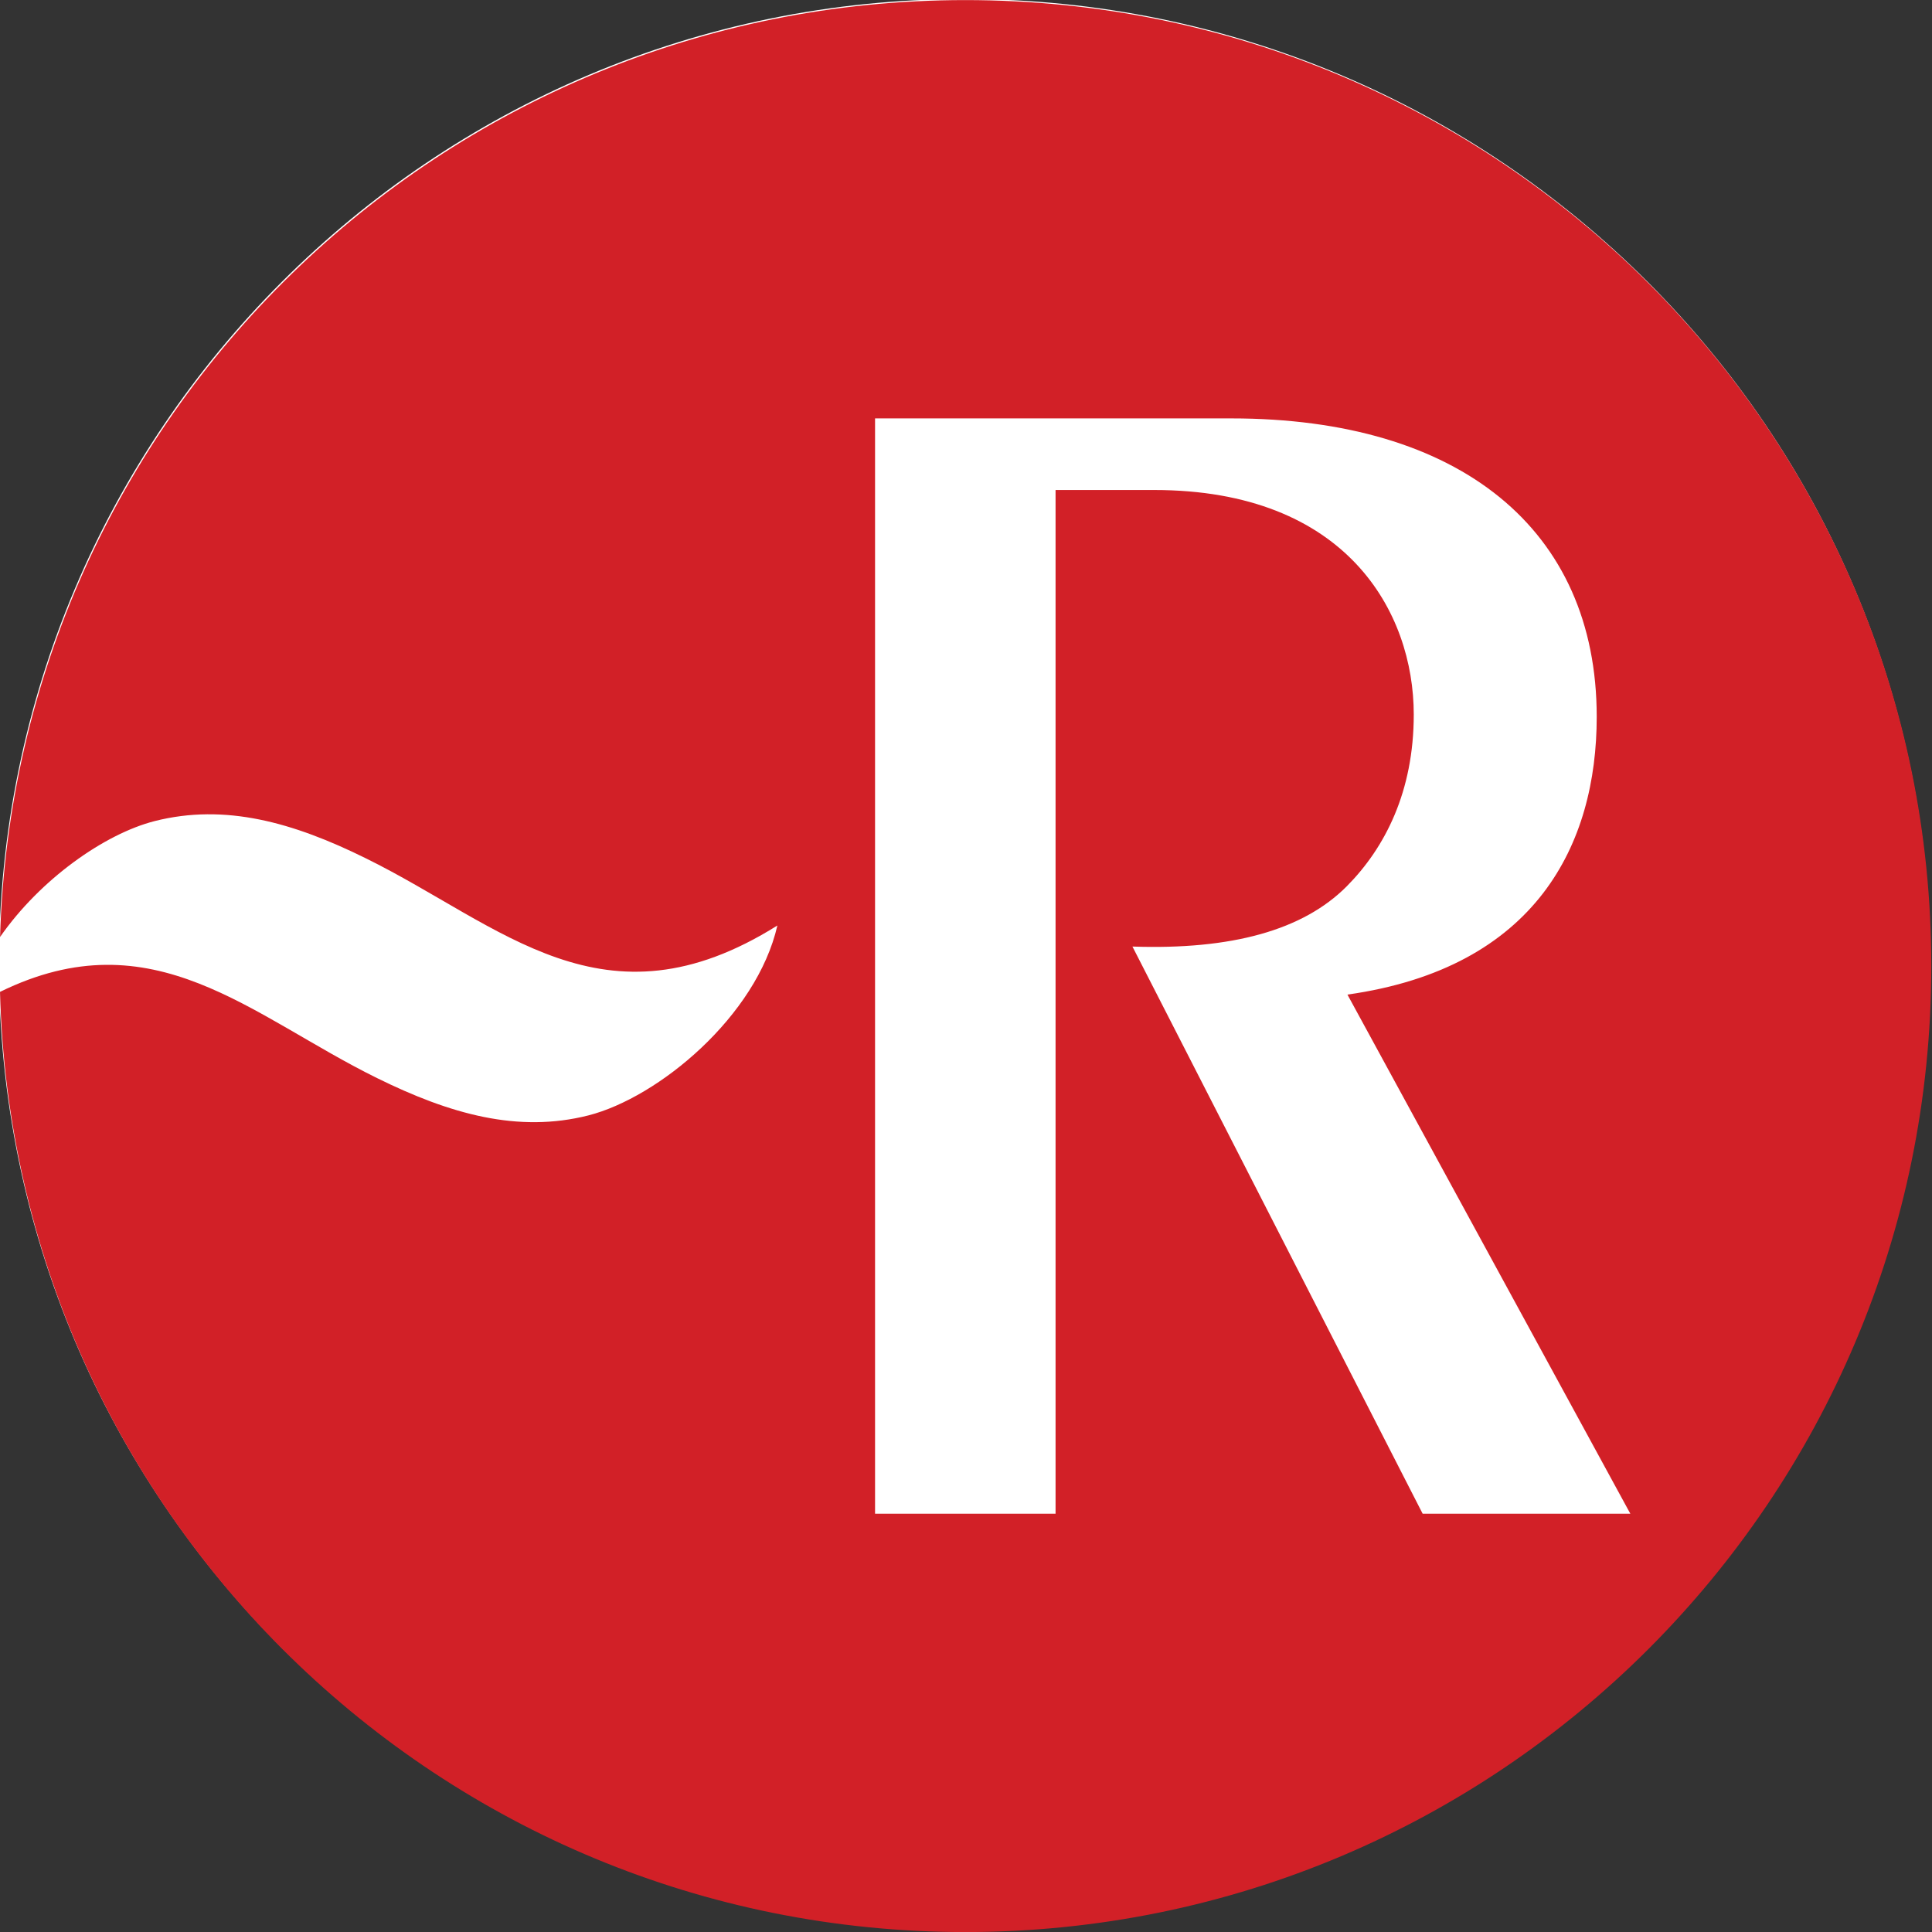 <?xml version="1.0" encoding="UTF-8" standalone="no"?>
<!-- Created with Inkscape (http://www.inkscape.org/) -->

<svg
   xmlns:dc="http://purl.org/dc/elements/1.1/"
   xmlns:cc="http://creativecommons.org/ns#"
   xmlns:rdf="http://www.w3.org/1999/02/22-rdf-syntax-ns#"
   xmlns:svg="http://www.w3.org/2000/svg"
   xmlns="http://www.w3.org/2000/svg"
   xmlns:sodipodi="http://sodipodi.sourceforge.net/DTD/sodipodi-0.dtd"
   xmlns:inkscape="http://www.inkscape.org/namespaces/inkscape"
   id="svg2"
   version="1.1"
   inkscape:version="0.48.5 r10040"
   width="400.14"
   height="400.14"
   xml:space="preserve"
   sodipodi:docname="20pDHLF-WEB.pdf"><rect width="100%" height="100%" fill="#333333" stroke="none"/><defs
     id="defs6"><clipPath
       clipPathUnits="userSpaceOnUse"
       id="clipPath94"><path
         d="m 0,0 595.276,0 0,841.89 L 0,841.89 0,0 z"
         id="path96"
         inkscape:connector-curvature="0" /></clipPath></defs><sodipodi:namedview
     pagecolor="#ffffff"
     bordercolor="#666666"
     borderopacity="1"
     objecttolerance="10"
     gridtolerance="10"
     guidetolerance="10"
     inkscape:pageopacity="0"
     inkscape:pageshadow="2"
     inkscape:window-width="1280"
     inkscape:window-height="669"
     id="namedview4"
     showgrid="false"
     inkscape:snap-object-midpoints="true"
     inkscape:snap-center="true"
     fit-margin-top="0"
     fit-margin-left="0"
     fit-margin-right="0"
     fit-margin-bottom="0"
     inkscape:zoom="0.44851463"
     inkscape:cx="837.69861"
     inkscape:cy="361.16849"
     inkscape:window-x="0"
     inkscape:window-y="1"
     inkscape:window-maximized="1"
     inkscape:current-layer="g10" /><g
     id="g10"
     inkscape:groupmode="layer"
     inkscape:label="20pDHLF-WEB"
     transform="matrix(1.25,0,0,-1.25,-222.402,418.272)"><path
       sodipodi:type="arc"
       style="fill:#ffffff;fill-opacity:1;fill-rule:nonzero;stroke:none"
       id="path3095"
       sodipodi:cx="1157.1895"
       sodipodi:cy="1098.0825"
       sodipodi:rx="197.06905"
       sodipodi:ry="197.06905"
       d="m 1354.258,1098.082 c 0,108.838 -88.231,197.069 -197.069,197.069 -108.838,0 -197.069,-88.231 -197.069,-197.069 0,-108.838 88.231,-197.069 197.069,-197.069 108.838,0 197.069,88.231 197.069,197.069 z"
       transform="matrix(0.812,0,0,-0.812,-601.871,1066.405)" /><g
       id="g90"
       style="fill:#d22027;fill-opacity:1"
       transform="matrix(10.166,0,0,10.166,-3695.711,-325.291)"><g
         id="g92"
         clip-path="url(#clipPath94)"
         style="fill:#d22027;fill-opacity:1"><g
           id="g102"
           transform="translate(396.771,64.912)"
           style="fill:#d22027;fill-opacity:1"><path
             d="m 0,0 c -8.536,0 -15.481,-6.795 -15.732,-15.27 0.656,0.943 1.705,1.681 2.52,1.889 1.148,0.291 2.255,-0.02 3.444,-0.608 2.212,-1.089 3.872,-2.871 6.705,-1.094 -0.338,-1.479 -1.939,-2.804 -3.08,-3.095 -1.147,-0.291 -2.254,0.021 -3.444,0.608 -2.062,1.015 -3.645,2.632 -6.146,1.405 0.223,-8.5 7.179,-15.323 15.733,-15.323 8.695,0 15.744,7.049 15.744,15.744 C 15.744,-7.049 8.695,0 0,0 m 7.454,-24.67 -4.73,9.244 c 1.617,-0.055 2.78,0.266 3.492,0.981 0.628,0.633 1.093,1.549 1.093,2.801 0,1.67 -1.096,3.659 -4.231,3.659 l -1.607,0 0,-16.685 -2.942,0 0,17.852 5.808,0 c 3.718,0 5.954,-1.805 5.954,-4.863 0,-2.076 -0.984,-4.093 -4.063,-4.528 l 4.611,-8.461 -3.385,0 z"
             style="fill:#d22027;fill-opacity:1;fill-rule:nonzero;stroke:none"
             id="path104"
             inkscape:connector-curvature="0" /></g></g></g></g></svg>